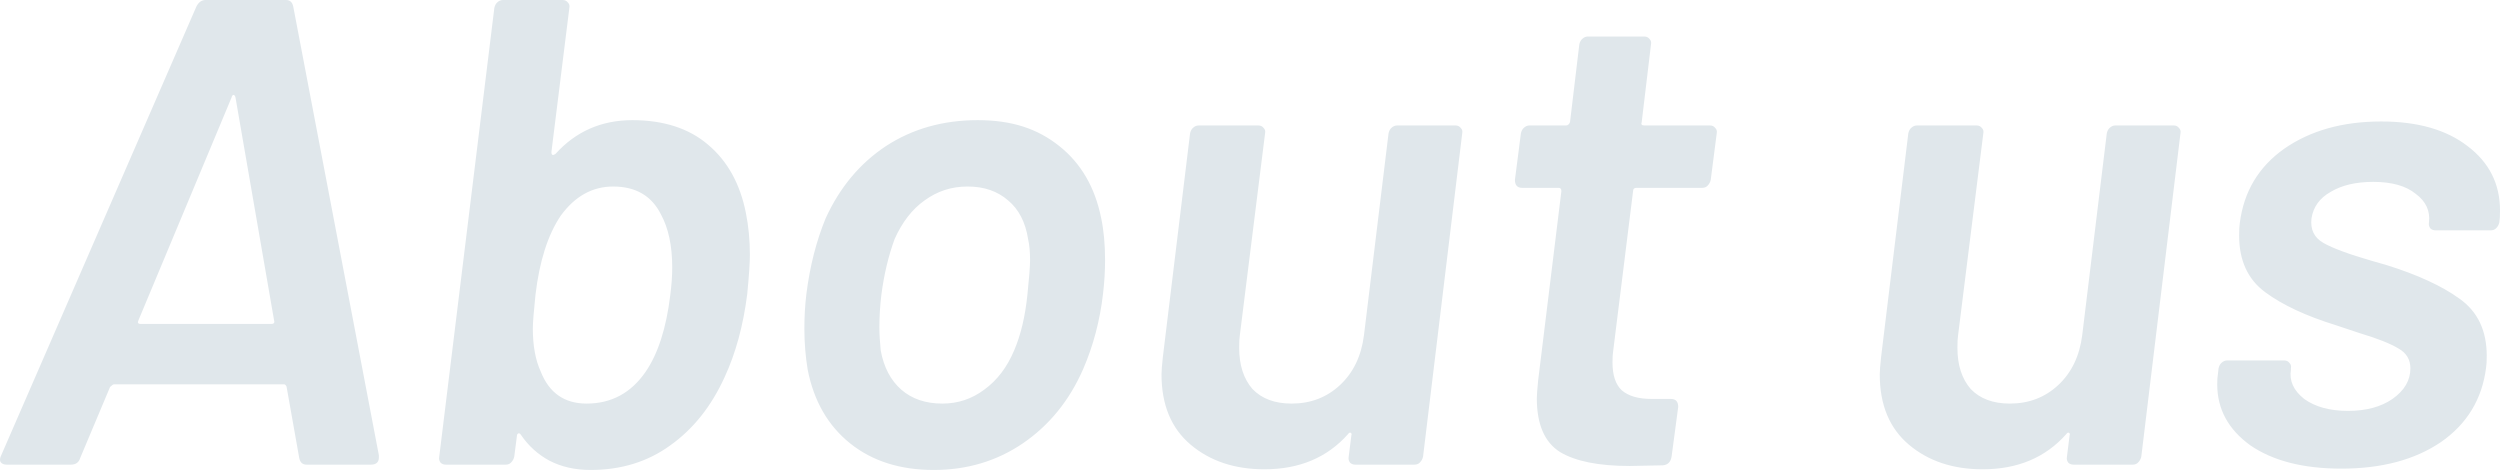 <?xml version="1.0" encoding="UTF-8"?>
<svg id="_レイヤー_2" data-name="レイヤー 2" xmlns="http://www.w3.org/2000/svg" viewBox="0 0 941.57 177">
  <defs>
    <style>
      .cls-1 {
        fill: #e0e7eb;
        stroke-width: 0px;
      }
    </style>
  </defs>
  <g id="_レイヤー_1-2" data-name="レイヤー 1">
    <path class="cls-1" d="M115.45,175c-1.5,0-2.42-.83-2.75-2.5l-4.75-26.75c0-.17-.08-.33-.25-.5-.17-.33-.42-.5-.75-.5H42.95c-.33,0-.83.33-1.5,1l-11.25,26.75c-.5,1.67-1.67,2.5-3.5,2.5H2.45c-1,0-1.75-.33-2.25-1-.33-.67-.25-1.5.25-2.5L73.95,2.5c.83-1.67,2-2.5,3.5-2.5h30.25c1.5,0,2.42.83,2.75,2.5l32.25,169v.75c0,1.83-1,2.75-3,2.75h-24.25ZM52.2,120.5c-.5,1-.25,1.5.75,1.5h49.25c1,0,1.33-.5,1-1.5l-14.5-83.75c-.17-.67-.42-1-.75-1s-.58.33-.75,1l-35,83.75ZM280.93,80.25c1,5,1.5,10.25,1.5,15.75,0,2.83-.33,7.75-1,14.75-1.5,11.83-4.33,22.25-8.5,31.25-5,11-11.83,19.58-20.5,25.75-8.5,6.17-18.5,9.25-30,9.25-5.83,0-11-1.17-15.5-3.5-4.33-2.33-7.92-5.58-10.75-9.75-.33-.5-.67-.67-1-.5-.33.17-.5.5-.5,1l-1,7.75c-.17.83-.58,1.58-1.25,2.25-.5.5-1.17.75-2,.75h-22.5c-.83,0-1.5-.25-2-.75-.5-.67-.67-1.42-.5-2.25L186.18,3c.17-.83.5-1.5,1-2,.67-.67,1.42-1,2.25-1h22.5c.83,0,1.5.33,2,1,.5.5.67,1.17.5,2l-6.75,54.25c0,1.17.5,1.42,1.5.75,7.67-8.5,17.33-12.75,29-12.75s21.33,3.08,28.5,9.25c7.33,6.17,12.08,14.75,14.25,25.75ZM243.18,140c4.67-6.83,7.75-16.42,9.25-28.75.5-3.83.75-7.33.75-10.5,0-8.17-1.42-14.83-4.25-20-3.5-7-9.5-10.5-18-10.5-7.83,0-14.42,3.67-19.75,11-4.83,7.17-8,17.08-9.5,29.75-.67,6.33-1,10.58-1,12.75,0,6.5,1,11.92,3,16.25,3.17,8,8.92,12,17.25,12,9.33,0,16.75-4,22.25-12ZM351.7,177c-12.67,0-23.17-3.33-31.5-10-8.33-6.67-13.67-15.92-16-27.75-.83-5-1.25-10.17-1.25-15.5,0-4.5.25-8.83.75-13,1.33-10.5,3.75-20,7.25-28.5,5.33-11.67,12.92-20.75,22.75-27.25,10-6.5,21.5-9.75,34.5-9.75s22.58,3.25,30.75,9.75c8.17,6.5,13.42,15.5,15.75,27,1,4.67,1.5,10,1.5,16,0,4-.25,8.17-.75,12.5-1.17,10.17-3.67,19.67-7.5,28.5-5.17,11.83-12.75,21.17-22.75,28-9.83,6.67-21,10-33.5,10ZM354.95,152c5.83,0,11.08-1.75,15.75-5.25,4.83-3.5,8.58-8.42,11.25-14.75,2.5-5.83,4.17-12.83,5-21,.67-6.33,1-10.67,1-13,0-3.17-.25-5.83-.75-8-1-6.33-3.5-11.17-7.5-14.5-4-3.5-9.08-5.25-15.25-5.25s-11.42,1.75-16.25,5.25c-4.67,3.33-8.42,8.17-11.25,14.5-2.33,6.33-4,13.33-5,21-.5,4.17-.75,8.25-.75,12.25,0,2.5.17,5.42.5,8.75,1.17,6.33,3.75,11.25,7.75,14.75s9.17,5.25,15.5,5.25ZM522.96,50.25c.17-.83.5-1.5,1-2,.67-.67,1.42-1,2.25-1h22c.83,0,1.5.33,2,1,.5.5.67,1.17.5,2l-14.75,121.75c-.17.83-.58,1.58-1.25,2.25-.5.5-1.17.75-2,.75h-22.25c-.83,0-1.5-.25-2-.75-.5-.67-.67-1.42-.5-2.25l1-8c.17-.5.08-.83-.25-1-.33-.17-.67,0-1,.5-7.83,8.83-18.33,13.25-31.5,13.25-11.17,0-20.42-3.08-27.75-9.25-7.33-6.17-11-15-11-26.5,0-1.33.17-3.5.5-6.5l10.25-84.25c.17-.83.5-1.5,1-2,.67-.67,1.42-1,2.25-1h22.5c.83,0,1.5.33,2,1,.5.5.67,1.17.5,2l-9.5,76c-.17,1-.25,2.58-.25,4.75,0,6.5,1.67,11.67,5,15.5,3.5,3.67,8.42,5.5,14.75,5.5,7.17,0,13.25-2.33,18.25-7s8-10.92,9-18.75l9.25-76ZM644.31,67.75c-.17.83-.58,1.58-1.25,2.25-.5.5-1.17.75-2,.75h-24.75c-.83,0-1.25.42-1.25,1.25l-7.5,60.25c-.17,1-.25,2.42-.25,4.25,0,4.83,1.17,8.33,3.5,10.5,2.5,2.17,6.25,3.25,11.25,3.25h7.25c1.83,0,2.75,1,2.75,3l-2.5,18.75c-.33,2-1.42,3.08-3.25,3.25l-12.5.25c-11.67,0-20.42-1.75-26.25-5.25-5.83-3.67-8.75-10.42-8.75-20.25,0-1.17.17-3.42.5-6.75l8.75-71.25c0-.83-.33-1.25-1-1.25h-13.75c-1.83,0-2.75-1-2.75-3l2.25-17.5c.17-.83.5-1.5,1-2,.67-.67,1.42-1,2.25-1h13.75c.67,0,1.17-.42,1.5-1.25l3.5-29.25c.17-.83.5-1.5,1-2,.67-.67,1.42-1,2.25-1h21.25c.83,0,1.5.33,2,1,.5.5.67,1.17.5,2l-3.5,29.25c-.33.83,0,1.25,1,1.25h24.75c.83,0,1.5.33,2,1,.5.5.67,1.17.5,2l-2.25,17.5ZM793.47,50.25c.17-.83.5-1.5,1-2,.67-.67,1.42-1,2.25-1h22c.83,0,1.5.33,2,1,.5.5.67,1.17.5,2l-14.75,121.75c-.17.83-.58,1.58-1.25,2.25-.5.5-1.17.75-2,.75h-22.25c-.83,0-1.5-.25-2-.75-.5-.67-.67-1.42-.5-2.25l1-8c.17-.5.08-.83-.25-1-.33-.17-.67,0-1,.5-7.83,8.83-18.33,13.25-31.5,13.25-11.17,0-20.42-3.08-27.75-9.25-7.33-6.17-11-15-11-26.5,0-1.33.17-3.5.5-6.5l10.25-84.25c.17-.83.5-1.5,1-2,.67-.67,1.42-1,2.25-1h22.5c.83,0,1.5.33,2,1,.5.5.67,1.17.5,2l-9.5,76c-.17,1-.25,2.58-.25,4.75,0,6.5,1.67,11.67,5,15.5,3.5,3.67,8.42,5.5,14.75,5.5,7.17,0,13.25-2.33,18.25-7s8-10.92,9-18.75l9.25-76ZM881.82,176.5c-14.33,0-25.75-2.92-34.25-8.75-8.33-6-12.5-13.67-12.5-23,0-1.67.08-2.92.25-3.75l.25-2.25c.17-.83.5-1.5,1-2,.67-.67,1.42-1,2.25-1h21.5c.83,0,1.5.33,2,1,.5.5.67,1.17.5,2v.5c-.67,4.17,1,7.83,5,11,4.17,3,9.67,4.5,16.5,4.5s12.42-1.5,16.75-4.5c4.5-3.17,6.75-7,6.75-11.5,0-3.33-1.5-5.83-4.5-7.5-3-1.83-7.83-3.75-14.5-5.75l-9-3c-11.33-3.5-20.25-7.67-26.75-12.5s-9.75-11.92-9.75-21.25c0-2.17.08-3.75.25-4.75,1.5-11.83,7.08-21.17,16.75-28,9.83-6.83,22-10.25,36.5-10.25,13.67,0,24.5,3.08,32.5,9.25,8.17,6.17,12.25,14.25,12.25,24.25,0,2-.08,3.5-.25,4.5-.17.83-.58,1.58-1.25,2.25-.5.5-1.17.75-2,.75h-20.75c-.83,0-1.5-.25-2-.75-.5-.67-.67-1.42-.5-2.25.5-4.33-1.17-7.92-5-10.75-3.67-3-9-4.5-16-4.5-6.5,0-11.83,1.25-16,3.75-4.17,2.33-6.58,5.67-7.25,10-.5,4.17,1,7.25,4.5,9.25s9.58,4.25,18.25,6.75l5.25,1.5c11.83,3.67,21.08,7.92,27.75,12.75,6.83,4.83,10.25,12,10.25,21.5,0,2-.08,3.5-.25,4.5-1.5,11.83-7.17,21.17-17,28-9.83,6.67-22.33,10-37.5,10Z"/>
  </g>
</svg>